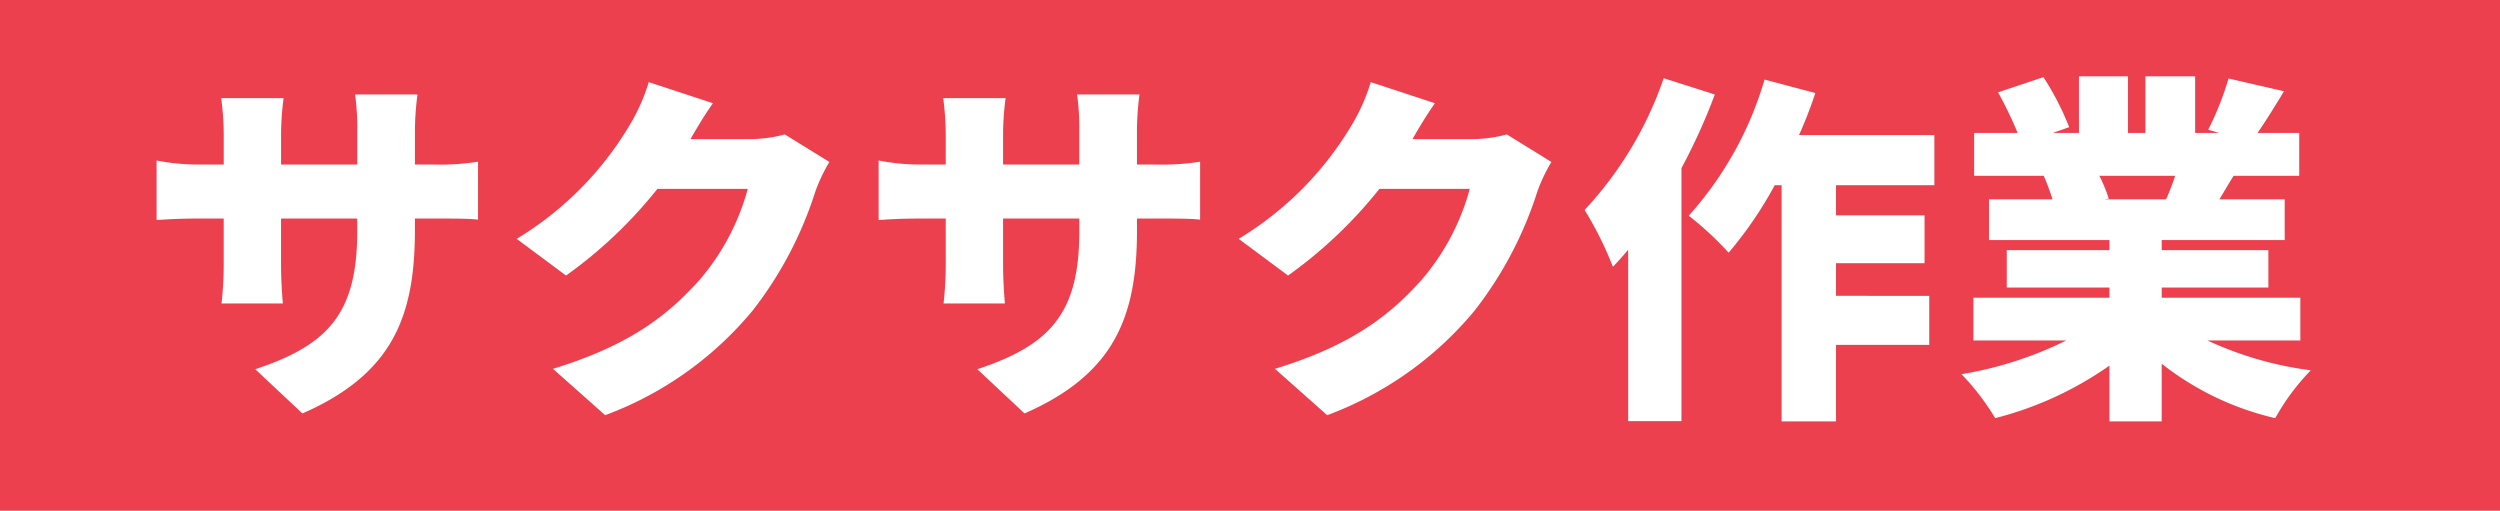<svg id="グループ_38" data-name="グループ 38" xmlns="http://www.w3.org/2000/svg" width="186" height="38" viewBox="0 0 186 38">
  <defs>
    <style>
      .cls-1 {
        fill: #ec404e;
      }

      .cls-2 {
        fill: #fff;
        fill-rule: evenodd;
      }
    </style>
  </defs>
  <rect id="長方形_1119" data-name="長方形 1119" class="cls-1" width="186" height="38"/>
  <path id="サクサク作業" class="cls-2" d="M311.871,2178.24v-2.54a21.657,21.657,0,0,1,.189-2.67h-4.643a17.687,17.687,0,0,1,.162,2.67v2.54h-5.668v-2.21a21.127,21.127,0,0,1,.189-2.73h-4.643a21.305,21.305,0,0,1,.189,2.7v2.24H295.7a15.743,15.743,0,0,1-3.05-.3v4.43c0.783-.05,1.593-0.11,3.05-0.11h1.944v3.27a26.444,26.444,0,0,1-.162,3.05h4.562c-0.054-.68-0.135-1.73-0.135-3.05v-3.27h5.668v0.97c0,6.11-2.186,8.45-7.585,10.24l3.509,3.29c6.722-2.94,8.368-7.24,8.368-13.63v-0.87h1.458c1.538,0,2.483,0,3.239.08v-4.31a17.591,17.591,0,0,1-3.266.21h-1.431Zm27.518-2.24a10,10,0,0,1-2.672.35h-4.346c0.405-.7,1.053-1.81,1.674-2.67l-4.778-1.57a14.082,14.082,0,0,1-1.431,3.22,24.52,24.52,0,0,1-8.394,8.44l3.671,2.73a33.614,33.614,0,0,0,6.8-6.45h6.721a17.34,17.34,0,0,1-3.563,6.75c-2.294,2.56-5.1,4.86-10.932,6.64l3.887,3.45a25.981,25.981,0,0,0,10.959-7.77,28.3,28.3,0,0,0,4.67-8.85,12.335,12.335,0,0,1,1.052-2.22Zm26.2,2.24v-2.54a21.657,21.657,0,0,1,.189-2.67h-4.643a17.687,17.687,0,0,1,.162,2.67v2.54h-5.669v-2.21a21.127,21.127,0,0,1,.189-2.73h-4.643a21.305,21.305,0,0,1,.189,2.7v2.24h-1.943a15.734,15.734,0,0,1-3.05-.3v4.43c0.782-.05,1.592-0.11,3.05-0.11h1.943v3.27a26.444,26.444,0,0,1-.162,3.05h4.562c-0.054-.68-0.135-1.73-0.135-3.05v-3.27H361.3v0.97c0,6.11-2.187,8.45-7.585,10.24l3.509,3.29c6.721-2.94,8.368-7.24,8.368-13.63v-0.87h1.457c1.539,0,2.484,0,3.239.08v-4.31a17.578,17.578,0,0,1-3.266.21h-1.43Zm27.518-2.24a10.009,10.009,0,0,1-2.673.35h-4.345c0.4-.7,1.052-1.81,1.673-2.67l-4.778-1.57a14.038,14.038,0,0,1-1.43,3.22,24.525,24.525,0,0,1-8.395,8.44l3.671,2.73a33.588,33.588,0,0,0,6.8-6.45h6.721a17.314,17.314,0,0,1-3.563,6.75c-2.294,2.56-5.1,4.86-10.932,6.64l3.887,3.45a25.975,25.975,0,0,0,10.959-7.77,28.277,28.277,0,0,0,4.67-8.85,12.335,12.335,0,0,1,1.053-2.22Zm11.673-4.18a27.342,27.342,0,0,1-5.884,9.8,26.5,26.5,0,0,1,2.105,4.23c0.378-.4.756-0.81,1.134-1.27v12.75H406.1v-18.82a44.64,44.64,0,0,0,2.483-5.48Zm20.137,7.96v-3.73H414.848a32.912,32.912,0,0,0,1.214-3.13l-3.779-1a26.107,26.107,0,0,1-5.641,10.13,24.107,24.107,0,0,1,2.969,2.75,29.193,29.193,0,0,0,3.428-5.02h0.513v17.57H417.6v-5.69h6.937v-3.65H417.6v-2.43h6.586v-3.56H417.6v-2.24h7.315Zm17.914-.7a17.162,17.162,0,0,1-.675,1.75h-4.588l0.324-.05a11.22,11.22,0,0,0-.7-1.7h5.641Zm9.313,12.25v-3.18H441.832v-0.76h7.935v-2.78h-7.935v-0.75h9.15v-3.03h-4.859c0.324-.54.675-1.13,1.053-1.75h4.886v-3.19h-3.1c0.593-.86,1.268-1.94,1.97-3.1l-4.13-.95a22.055,22.055,0,0,1-1.511,3.81l0.809,0.24h-1.781v-4.21h-3.7v4.21h-1.3v-4.21h-3.644v4.21h-1.943l1.214-.43a20.436,20.436,0,0,0-1.916-3.72l-3.374,1.13a28.592,28.592,0,0,1,1.457,3.02h-3.239v3.19h5.183a17.081,17.081,0,0,1,.648,1.75h-4.724v3.03h8.962v0.75h-7.639v2.78h7.639v0.76H427.822v3.18h6.91a27.744,27.744,0,0,1-7.8,2.51,17.756,17.756,0,0,1,2.51,3.27,25.814,25.814,0,0,0,8.5-3.91v4.15h3.887v-4.29a21.438,21.438,0,0,0,8.448,4.05,17,17,0,0,1,2.646-3.56,26.178,26.178,0,0,1-7.693-2.22h6.91Z" transform="translate(-281 -2166)"/>
</svg>
